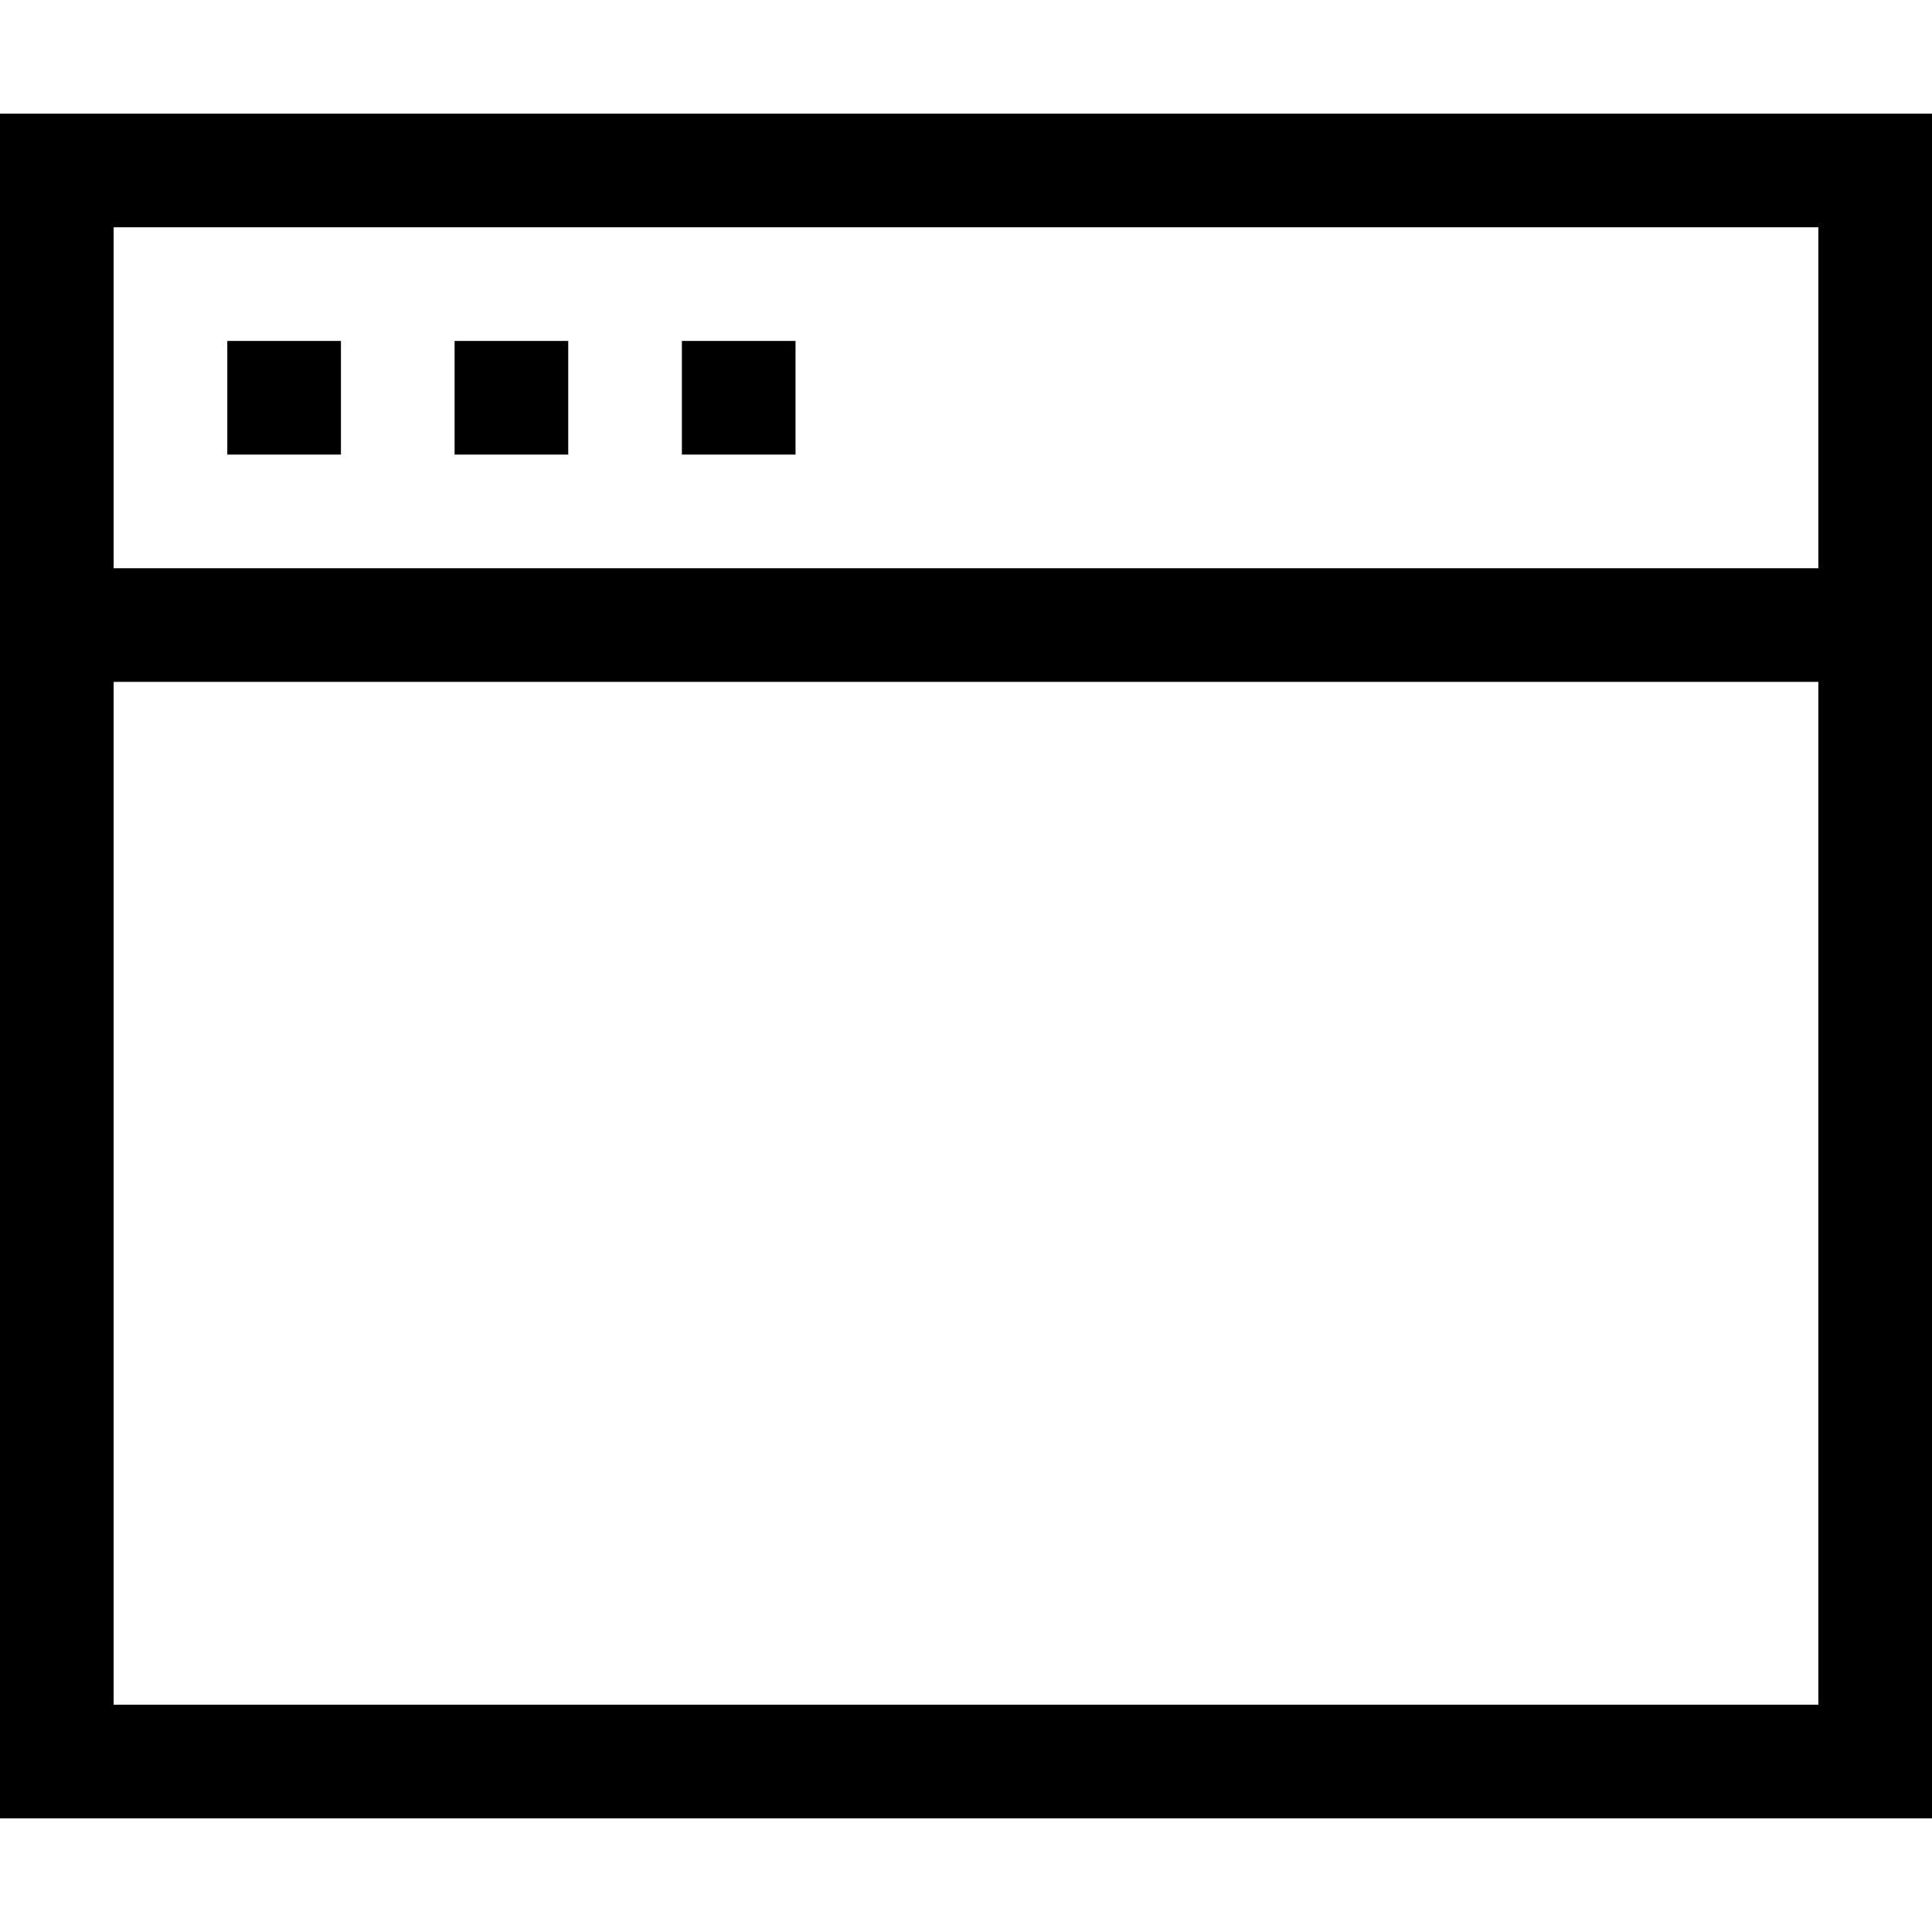 <?xml version="1.0" encoding="utf-8"?>
<!-- Generated by IcoMoon.io -->
<!DOCTYPE svg PUBLIC "-//W3C//DTD SVG 1.1//EN" "http://www.w3.org/Graphics/SVG/1.1/DTD/svg11.dtd">
<svg version="1.1" xmlns="http://www.w3.org/2000/svg" xmlns:xlink="http://www.w3.org/1999/xlink" width="17" height="17" viewBox="0 0 17 17">
<g>
</g>
	<path d="M0 1v15h17v-15h-17zM16 2v3h-15v-3h15zM1 15v-9h15v9h-15zM7 4h-1v-1h1v1zM5 4h-1v-1h1v1zM3 4h-1v-1h1v1z" fill="#000000" />
</svg>
